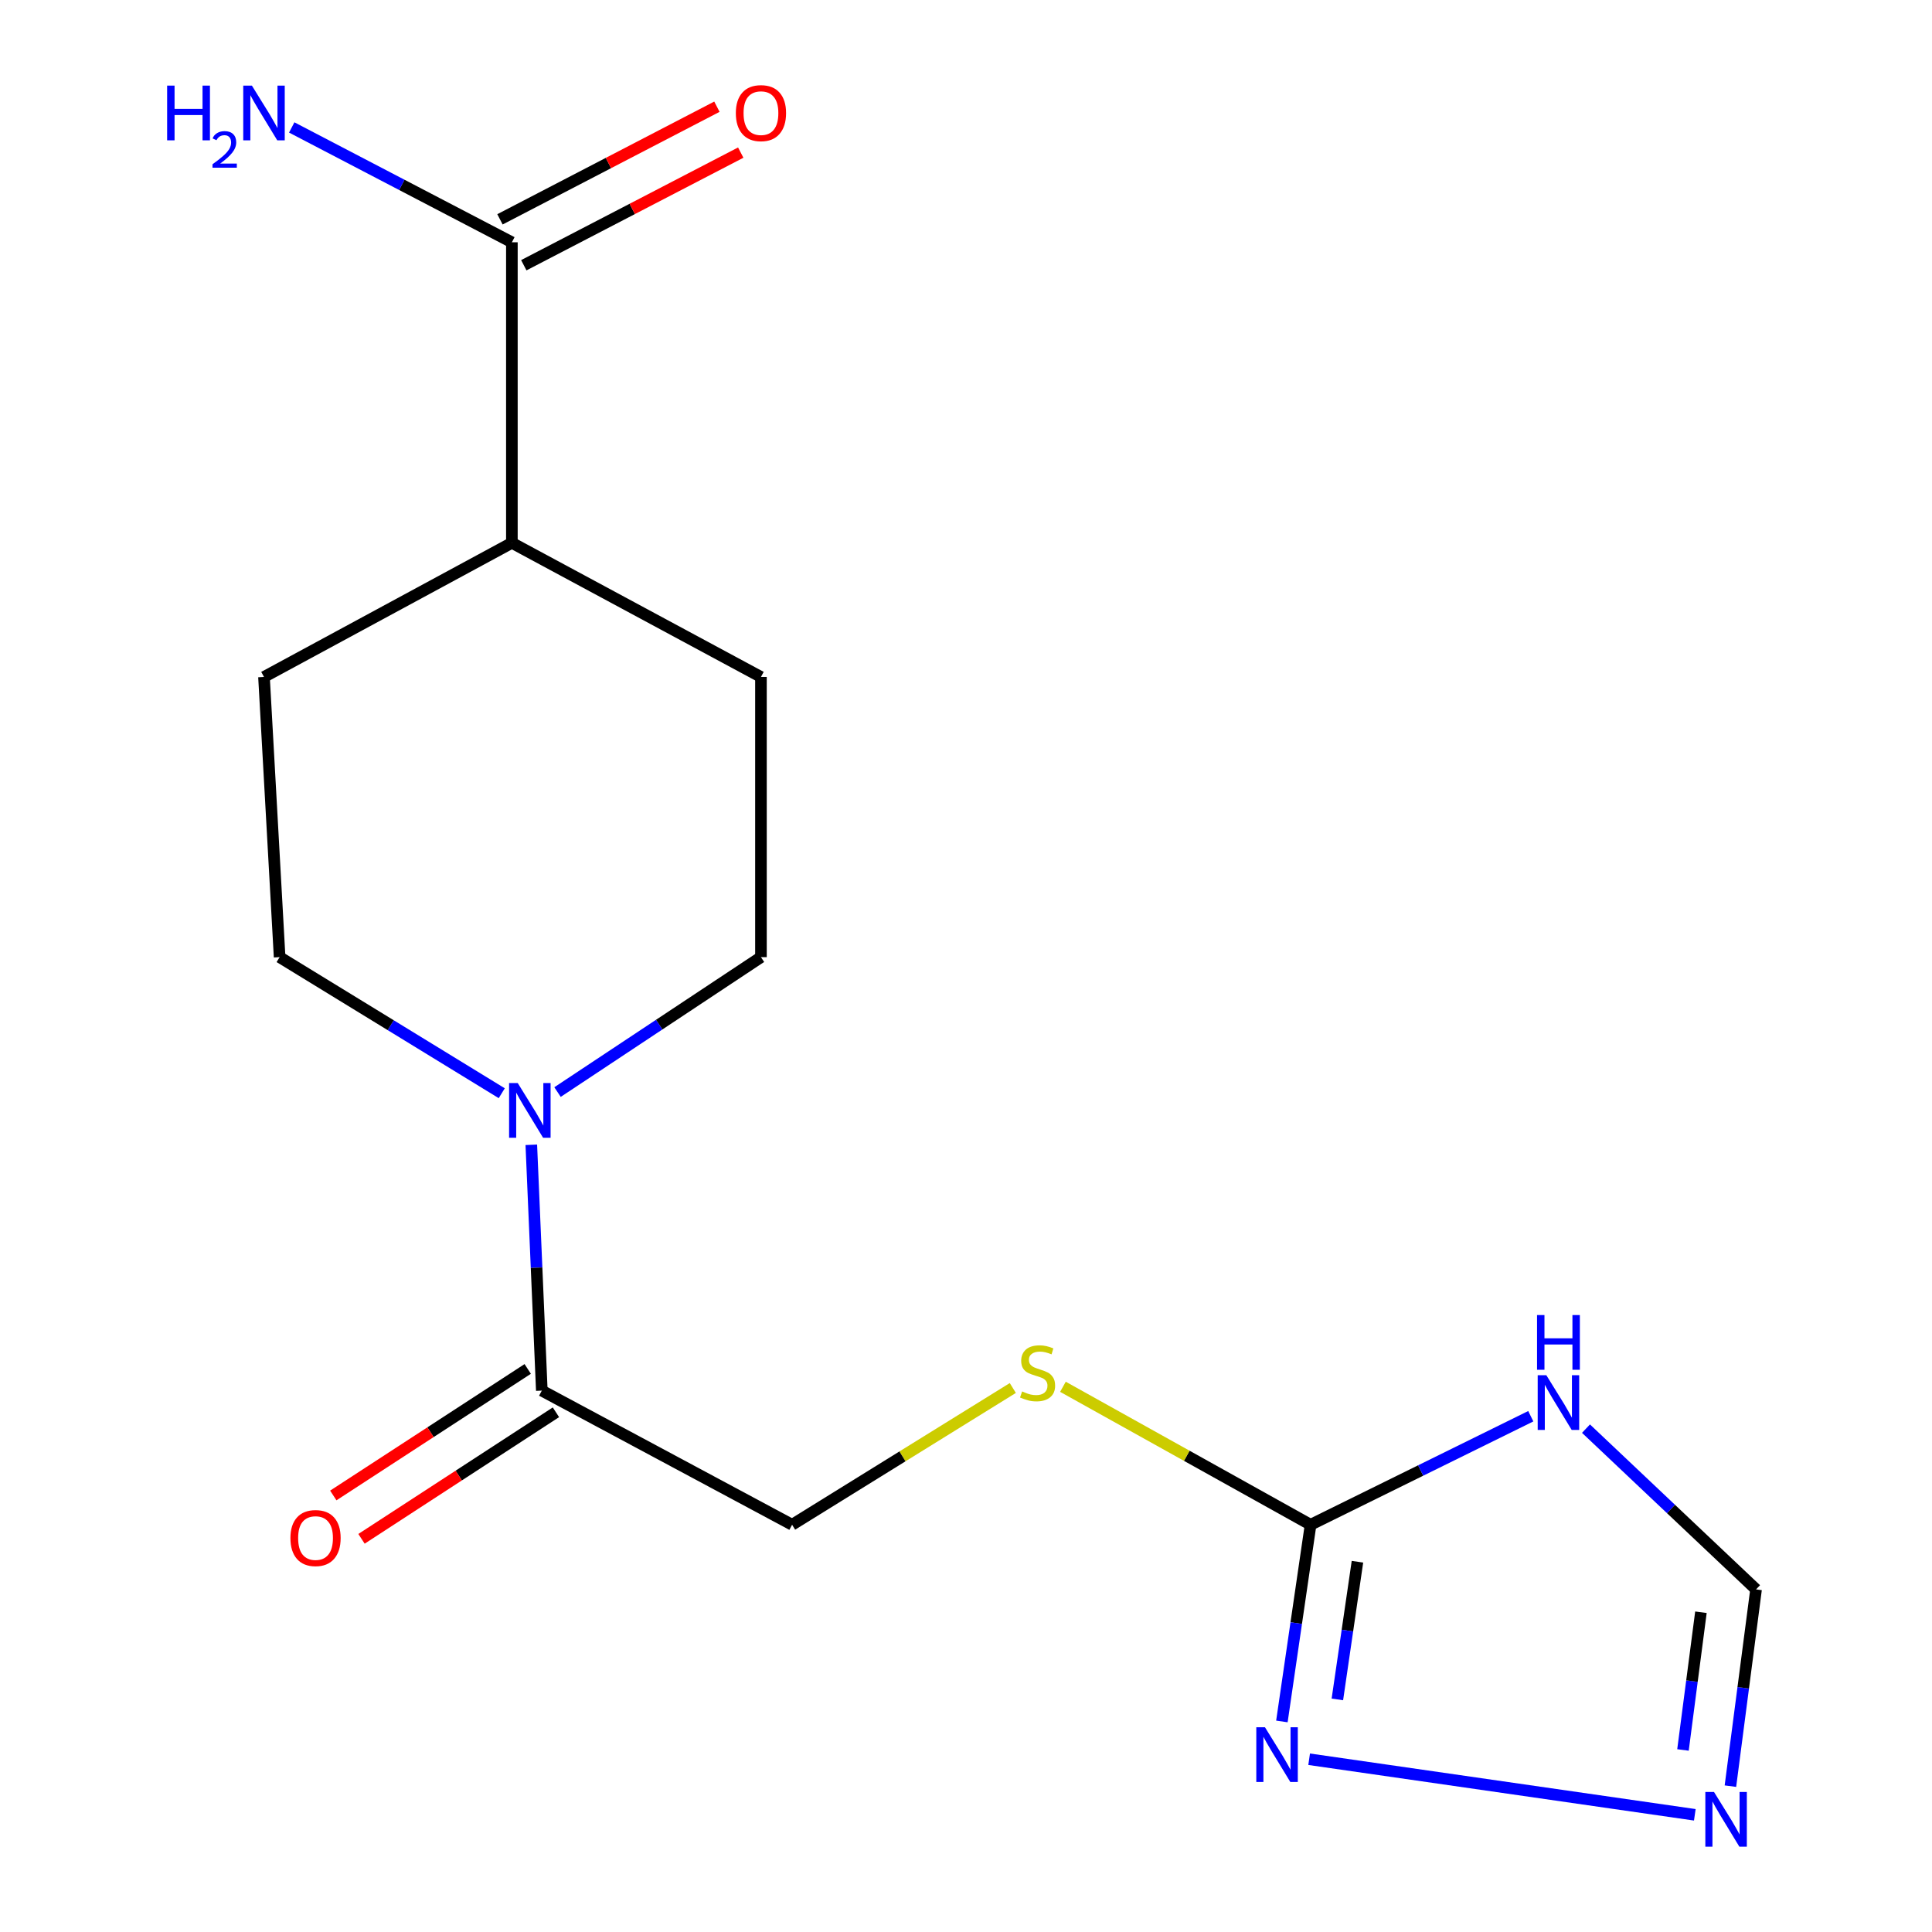 <?xml version='1.0' encoding='iso-8859-1'?>
<svg version='1.1' baseProfile='full'
              xmlns='http://www.w3.org/2000/svg'
                      xmlns:rdkit='http://www.rdkit.org/xml'
                      xmlns:xlink='http://www.w3.org/1999/xlink'
                  xml:space='preserve'
width='1000px' height='1000px' viewBox='0 0 1000 1000'>
<!-- END OF HEADER -->
<rect style='opacity:1.0;fill:#FFFFFF;stroke:none' width='1000' height='1000' x='0' y='0'> </rect>
<path class='bond-0' d='M 678.355,789.213 L 735.344,761.125' style='fill:none;fill-rule:evenodd;stroke:#000000;stroke-width:6px;stroke-linecap:butt;stroke-linejoin:miter;stroke-opacity:1' />
<path class='bond-0' d='M 735.344,761.125 L 792.333,733.037' style='fill:none;fill-rule:evenodd;stroke:#0000FF;stroke-width:6px;stroke-linecap:butt;stroke-linejoin:miter;stroke-opacity:1' />
<path class='bond-1' d='M 678.355,789.213 L 670.929,840.115' style='fill:none;fill-rule:evenodd;stroke:#000000;stroke-width:6px;stroke-linecap:butt;stroke-linejoin:miter;stroke-opacity:1' />
<path class='bond-1' d='M 670.929,840.115 L 663.504,891.017' style='fill:none;fill-rule:evenodd;stroke:#0000FF;stroke-width:6px;stroke-linecap:butt;stroke-linejoin:miter;stroke-opacity:1' />
<path class='bond-1' d='M 702.615,808.348 L 697.417,843.979' style='fill:none;fill-rule:evenodd;stroke:#000000;stroke-width:6px;stroke-linecap:butt;stroke-linejoin:miter;stroke-opacity:1' />
<path class='bond-1' d='M 697.417,843.979 L 692.22,879.611' style='fill:none;fill-rule:evenodd;stroke:#0000FF;stroke-width:6px;stroke-linecap:butt;stroke-linejoin:miter;stroke-opacity:1' />
<path class='bond-7' d='M 678.355,789.213 L 614.264,753.505' style='fill:none;fill-rule:evenodd;stroke:#000000;stroke-width:6px;stroke-linecap:butt;stroke-linejoin:miter;stroke-opacity:1' />
<path class='bond-7' d='M 614.264,753.505 L 550.173,717.797' style='fill:none;fill-rule:evenodd;stroke:#CCCC00;stroke-width:6px;stroke-linecap:butt;stroke-linejoin:miter;stroke-opacity:1' />
<path class='bond-5' d='M 820.907,739.46 L 864.92,781.067' style='fill:none;fill-rule:evenodd;stroke:#0000FF;stroke-width:6px;stroke-linecap:butt;stroke-linejoin:miter;stroke-opacity:1' />
<path class='bond-5' d='M 864.92,781.067 L 908.933,822.674' style='fill:none;fill-rule:evenodd;stroke:#000000;stroke-width:6px;stroke-linecap:butt;stroke-linejoin:miter;stroke-opacity:1' />
<path class='bond-3' d='M 677.611,910.577 L 877.231,939.34' style='fill:none;fill-rule:evenodd;stroke:#0000FF;stroke-width:6px;stroke-linecap:butt;stroke-linejoin:miter;stroke-opacity:1' />
<path class='bond-2' d='M 275.005,592.545 L 277.726,656.162' style='fill:none;fill-rule:evenodd;stroke:#0000FF;stroke-width:6px;stroke-linecap:butt;stroke-linejoin:miter;stroke-opacity:1' />
<path class='bond-2' d='M 277.726,656.162 L 280.446,719.78' style='fill:none;fill-rule:evenodd;stroke:#000000;stroke-width:6px;stroke-linecap:butt;stroke-linejoin:miter;stroke-opacity:1' />
<path class='bond-9' d='M 288.573,565.253 L 341.221,530.335' style='fill:none;fill-rule:evenodd;stroke:#0000FF;stroke-width:6px;stroke-linecap:butt;stroke-linejoin:miter;stroke-opacity:1' />
<path class='bond-9' d='M 341.221,530.335 L 393.869,495.418' style='fill:none;fill-rule:evenodd;stroke:#000000;stroke-width:6px;stroke-linecap:butt;stroke-linejoin:miter;stroke-opacity:1' />
<path class='bond-10' d='M 259.708,565.851 L 202.22,530.634' style='fill:none;fill-rule:evenodd;stroke:#0000FF;stroke-width:6px;stroke-linecap:butt;stroke-linejoin:miter;stroke-opacity:1' />
<path class='bond-10' d='M 202.22,530.634 L 144.731,495.418' style='fill:none;fill-rule:evenodd;stroke:#000000;stroke-width:6px;stroke-linecap:butt;stroke-linejoin:miter;stroke-opacity:1' />
<path class='bond-17' d='M 895.659,924.513 L 902.296,873.593' style='fill:none;fill-rule:evenodd;stroke:#0000FF;stroke-width:6px;stroke-linecap:butt;stroke-linejoin:miter;stroke-opacity:1' />
<path class='bond-17' d='M 902.296,873.593 L 908.933,822.674' style='fill:none;fill-rule:evenodd;stroke:#000000;stroke-width:6px;stroke-linecap:butt;stroke-linejoin:miter;stroke-opacity:1' />
<path class='bond-17' d='M 871.106,905.777 L 875.752,870.134' style='fill:none;fill-rule:evenodd;stroke:#0000FF;stroke-width:6px;stroke-linecap:butt;stroke-linejoin:miter;stroke-opacity:1' />
<path class='bond-17' d='M 875.752,870.134 L 880.398,834.49' style='fill:none;fill-rule:evenodd;stroke:#000000;stroke-width:6px;stroke-linecap:butt;stroke-linejoin:miter;stroke-opacity:1' />
<path class='bond-4' d='M 280.446,719.78 L 409.989,789.213' style='fill:none;fill-rule:evenodd;stroke:#000000;stroke-width:6px;stroke-linecap:butt;stroke-linejoin:miter;stroke-opacity:1' />
<path class='bond-12' d='M 273.145,708.562 L 222.829,741.31' style='fill:none;fill-rule:evenodd;stroke:#000000;stroke-width:6px;stroke-linecap:butt;stroke-linejoin:miter;stroke-opacity:1' />
<path class='bond-12' d='M 222.829,741.31 L 172.513,774.057' style='fill:none;fill-rule:evenodd;stroke:#FF0000;stroke-width:6px;stroke-linecap:butt;stroke-linejoin:miter;stroke-opacity:1' />
<path class='bond-12' d='M 287.747,730.997 L 237.431,763.745' style='fill:none;fill-rule:evenodd;stroke:#000000;stroke-width:6px;stroke-linecap:butt;stroke-linejoin:miter;stroke-opacity:1' />
<path class='bond-12' d='M 237.431,763.745 L 187.115,796.492' style='fill:none;fill-rule:evenodd;stroke:#FF0000;stroke-width:6px;stroke-linecap:butt;stroke-linejoin:miter;stroke-opacity:1' />
<path class='bond-6' d='M 264.95,125.408 L 264.95,280.975' style='fill:none;fill-rule:evenodd;stroke:#000000;stroke-width:6px;stroke-linecap:butt;stroke-linejoin:miter;stroke-opacity:1' />
<path class='bond-13' d='M 271.118,137.286 L 327.261,108.136' style='fill:none;fill-rule:evenodd;stroke:#000000;stroke-width:6px;stroke-linecap:butt;stroke-linejoin:miter;stroke-opacity:1' />
<path class='bond-13' d='M 327.261,108.136 L 383.405,78.986' style='fill:none;fill-rule:evenodd;stroke:#FF0000;stroke-width:6px;stroke-linecap:butt;stroke-linejoin:miter;stroke-opacity:1' />
<path class='bond-13' d='M 258.783,113.529 L 314.926,84.379' style='fill:none;fill-rule:evenodd;stroke:#000000;stroke-width:6px;stroke-linecap:butt;stroke-linejoin:miter;stroke-opacity:1' />
<path class='bond-13' d='M 314.926,84.379 L 371.07,55.229' style='fill:none;fill-rule:evenodd;stroke:#FF0000;stroke-width:6px;stroke-linecap:butt;stroke-linejoin:miter;stroke-opacity:1' />
<path class='bond-16' d='M 264.95,125.408 L 207.975,95.685' style='fill:none;fill-rule:evenodd;stroke:#000000;stroke-width:6px;stroke-linecap:butt;stroke-linejoin:miter;stroke-opacity:1' />
<path class='bond-16' d='M 207.975,95.685 L 151,65.963' style='fill:none;fill-rule:evenodd;stroke:#0000FF;stroke-width:6px;stroke-linecap:butt;stroke-linejoin:miter;stroke-opacity:1' />
<path class='bond-11' d='M 524.232,718.427 L 467.11,753.82' style='fill:none;fill-rule:evenodd;stroke:#CCCC00;stroke-width:6px;stroke-linecap:butt;stroke-linejoin:miter;stroke-opacity:1' />
<path class='bond-11' d='M 467.11,753.82 L 409.989,789.213' style='fill:none;fill-rule:evenodd;stroke:#000000;stroke-width:6px;stroke-linecap:butt;stroke-linejoin:miter;stroke-opacity:1' />
<path class='bond-8' d='M 264.95,280.975 L 136.642,350.394' style='fill:none;fill-rule:evenodd;stroke:#000000;stroke-width:6px;stroke-linecap:butt;stroke-linejoin:miter;stroke-opacity:1' />
<path class='bond-18' d='M 264.95,280.975 L 393.869,350.394' style='fill:none;fill-rule:evenodd;stroke:#000000;stroke-width:6px;stroke-linecap:butt;stroke-linejoin:miter;stroke-opacity:1' />
<path class='bond-14' d='M 393.869,495.418 L 393.869,350.394' style='fill:none;fill-rule:evenodd;stroke:#000000;stroke-width:6px;stroke-linecap:butt;stroke-linejoin:miter;stroke-opacity:1' />
<path class='bond-15' d='M 144.731,495.418 L 136.642,350.394' style='fill:none;fill-rule:evenodd;stroke:#000000;stroke-width:6px;stroke-linecap:butt;stroke-linejoin:miter;stroke-opacity:1' />
<path  class='atom-1' d='M 800.389 711.821
L 809.669 726.821
Q 810.589 728.301, 812.069 730.981
Q 813.549 733.661, 813.629 733.821
L 813.629 711.821
L 817.389 711.821
L 817.389 740.141
L 813.509 740.141
L 803.549 723.741
Q 802.389 721.821, 801.149 719.621
Q 799.949 717.421, 799.589 716.741
L 799.589 740.141
L 795.909 740.141
L 795.909 711.821
L 800.389 711.821
' fill='#0000FF'/>
<path  class='atom-1' d='M 795.569 680.669
L 799.409 680.669
L 799.409 692.709
L 813.889 692.709
L 813.889 680.669
L 817.729 680.669
L 817.729 708.989
L 813.889 708.989
L 813.889 695.909
L 799.409 695.909
L 799.409 708.989
L 795.569 708.989
L 795.569 680.669
' fill='#0000FF'/>
<path  class='atom-2' d='M 654.74 894.023
L 664.02 909.023
Q 664.94 910.503, 666.42 913.183
Q 667.9 915.863, 667.98 916.023
L 667.98 894.023
L 671.74 894.023
L 671.74 922.343
L 667.86 922.343
L 657.9 905.943
Q 656.74 904.023, 655.5 901.823
Q 654.3 899.623, 653.94 898.943
L 653.94 922.343
L 650.26 922.343
L 650.26 894.023
L 654.74 894.023
' fill='#0000FF'/>
<path  class='atom-3' d='M 267.985 560.596
L 277.265 575.596
Q 278.185 577.076, 279.665 579.756
Q 281.145 582.436, 281.225 582.596
L 281.225 560.596
L 284.985 560.596
L 284.985 588.916
L 281.105 588.916
L 271.145 572.516
Q 269.985 570.596, 268.745 568.396
Q 267.545 566.196, 267.185 565.516
L 267.185 588.916
L 263.505 588.916
L 263.505 560.596
L 267.985 560.596
' fill='#0000FF'/>
<path  class='atom-4' d='M 887.162 927.513
L 896.442 942.513
Q 897.362 943.993, 898.842 946.673
Q 900.322 949.353, 900.402 949.513
L 900.402 927.513
L 904.162 927.513
L 904.162 955.833
L 900.282 955.833
L 890.322 939.433
Q 889.162 937.513, 887.922 935.313
Q 886.722 933.113, 886.362 932.433
L 886.362 955.833
L 882.682 955.833
L 882.682 927.513
L 887.162 927.513
' fill='#0000FF'/>
<path  class='atom-8' d='M 529.049 720.205
Q 529.369 720.325, 530.689 720.885
Q 532.009 721.445, 533.449 721.805
Q 534.929 722.125, 536.369 722.125
Q 539.049 722.125, 540.609 720.845
Q 542.169 719.525, 542.169 717.245
Q 542.169 715.685, 541.369 714.725
Q 540.609 713.765, 539.409 713.245
Q 538.209 712.725, 536.209 712.125
Q 533.689 711.365, 532.169 710.645
Q 530.689 709.925, 529.609 708.405
Q 528.569 706.885, 528.569 704.325
Q 528.569 700.765, 530.969 698.565
Q 533.409 696.365, 538.209 696.365
Q 541.489 696.365, 545.209 697.925
L 544.289 701.005
Q 540.889 699.605, 538.329 699.605
Q 535.569 699.605, 534.049 700.765
Q 532.529 701.885, 532.569 703.845
Q 532.569 705.365, 533.329 706.285
Q 534.129 707.205, 535.249 707.725
Q 536.409 708.245, 538.329 708.845
Q 540.889 709.645, 542.409 710.445
Q 543.929 711.245, 545.009 712.885
Q 546.129 714.485, 546.129 717.245
Q 546.129 721.165, 543.489 723.285
Q 540.889 725.365, 536.529 725.365
Q 534.009 725.365, 532.089 724.805
Q 530.209 724.285, 527.969 723.365
L 529.049 720.205
' fill='#CCCC00'/>
<path  class='atom-13' d='M 150.32 796.09
Q 150.32 789.29, 153.68 785.49
Q 157.04 781.69, 163.32 781.69
Q 169.6 781.69, 172.96 785.49
Q 176.32 789.29, 176.32 796.09
Q 176.32 802.97, 172.92 806.89
Q 169.52 810.77, 163.32 810.77
Q 157.08 810.77, 153.68 806.89
Q 150.32 803.01, 150.32 796.09
M 163.32 807.57
Q 167.64 807.57, 169.96 804.69
Q 172.32 801.77, 172.32 796.09
Q 172.32 790.53, 169.96 787.73
Q 167.64 784.89, 163.32 784.89
Q 159 784.89, 156.64 787.69
Q 154.32 790.49, 154.32 796.09
Q 154.32 801.81, 156.64 804.69
Q 159 807.57, 163.32 807.57
' fill='#FF0000'/>
<path  class='atom-14' d='M 380.869 58.552
Q 380.869 51.752, 384.229 47.952
Q 387.589 44.152, 393.869 44.152
Q 400.149 44.152, 403.509 47.952
Q 406.869 51.752, 406.869 58.552
Q 406.869 65.432, 403.469 69.352
Q 400.069 73.232, 393.869 73.232
Q 387.629 73.232, 384.229 69.352
Q 380.869 65.472, 380.869 58.552
M 393.869 70.032
Q 398.189 70.032, 400.509 67.152
Q 402.869 64.232, 402.869 58.552
Q 402.869 52.992, 400.509 50.192
Q 398.189 47.352, 393.869 47.352
Q 389.549 47.352, 387.189 50.152
Q 384.869 52.952, 384.869 58.552
Q 384.869 64.272, 387.189 67.152
Q 389.549 70.032, 393.869 70.032
' fill='#FF0000'/>
<path  class='atom-17' d='M 86.509 44.312
L 90.349 44.312
L 90.349 56.352
L 104.829 56.352
L 104.829 44.312
L 108.669 44.312
L 108.669 72.632
L 104.829 72.632
L 104.829 59.552
L 90.349 59.552
L 90.349 72.632
L 86.509 72.632
L 86.509 44.312
' fill='#0000FF'/>
<path  class='atom-17' d='M 110.042 71.639
Q 110.728 69.87, 112.365 68.893
Q 114.002 67.89, 116.272 67.89
Q 119.097 67.89, 120.681 69.421
Q 122.265 70.952, 122.265 73.672
Q 122.265 76.444, 120.206 79.031
Q 118.173 81.618, 113.949 84.68
L 122.582 84.68
L 122.582 86.792
L 109.989 86.792
L 109.989 85.024
Q 113.474 82.542, 115.533 80.694
Q 117.618 78.846, 118.622 77.183
Q 119.625 75.52, 119.625 73.804
Q 119.625 72.008, 118.727 71.005
Q 117.83 70.002, 116.272 70.002
Q 114.767 70.002, 113.764 70.609
Q 112.761 71.216, 112.048 72.563
L 110.042 71.639
' fill='#0000FF'/>
<path  class='atom-17' d='M 130.382 44.312
L 139.662 59.312
Q 140.582 60.792, 142.062 63.472
Q 143.542 66.152, 143.622 66.312
L 143.622 44.312
L 147.382 44.312
L 147.382 72.632
L 143.502 72.632
L 133.542 56.232
Q 132.382 54.312, 131.142 52.112
Q 129.942 49.912, 129.582 49.232
L 129.582 72.632
L 125.902 72.632
L 125.902 44.312
L 130.382 44.312
' fill='#0000FF'/>
</svg>
